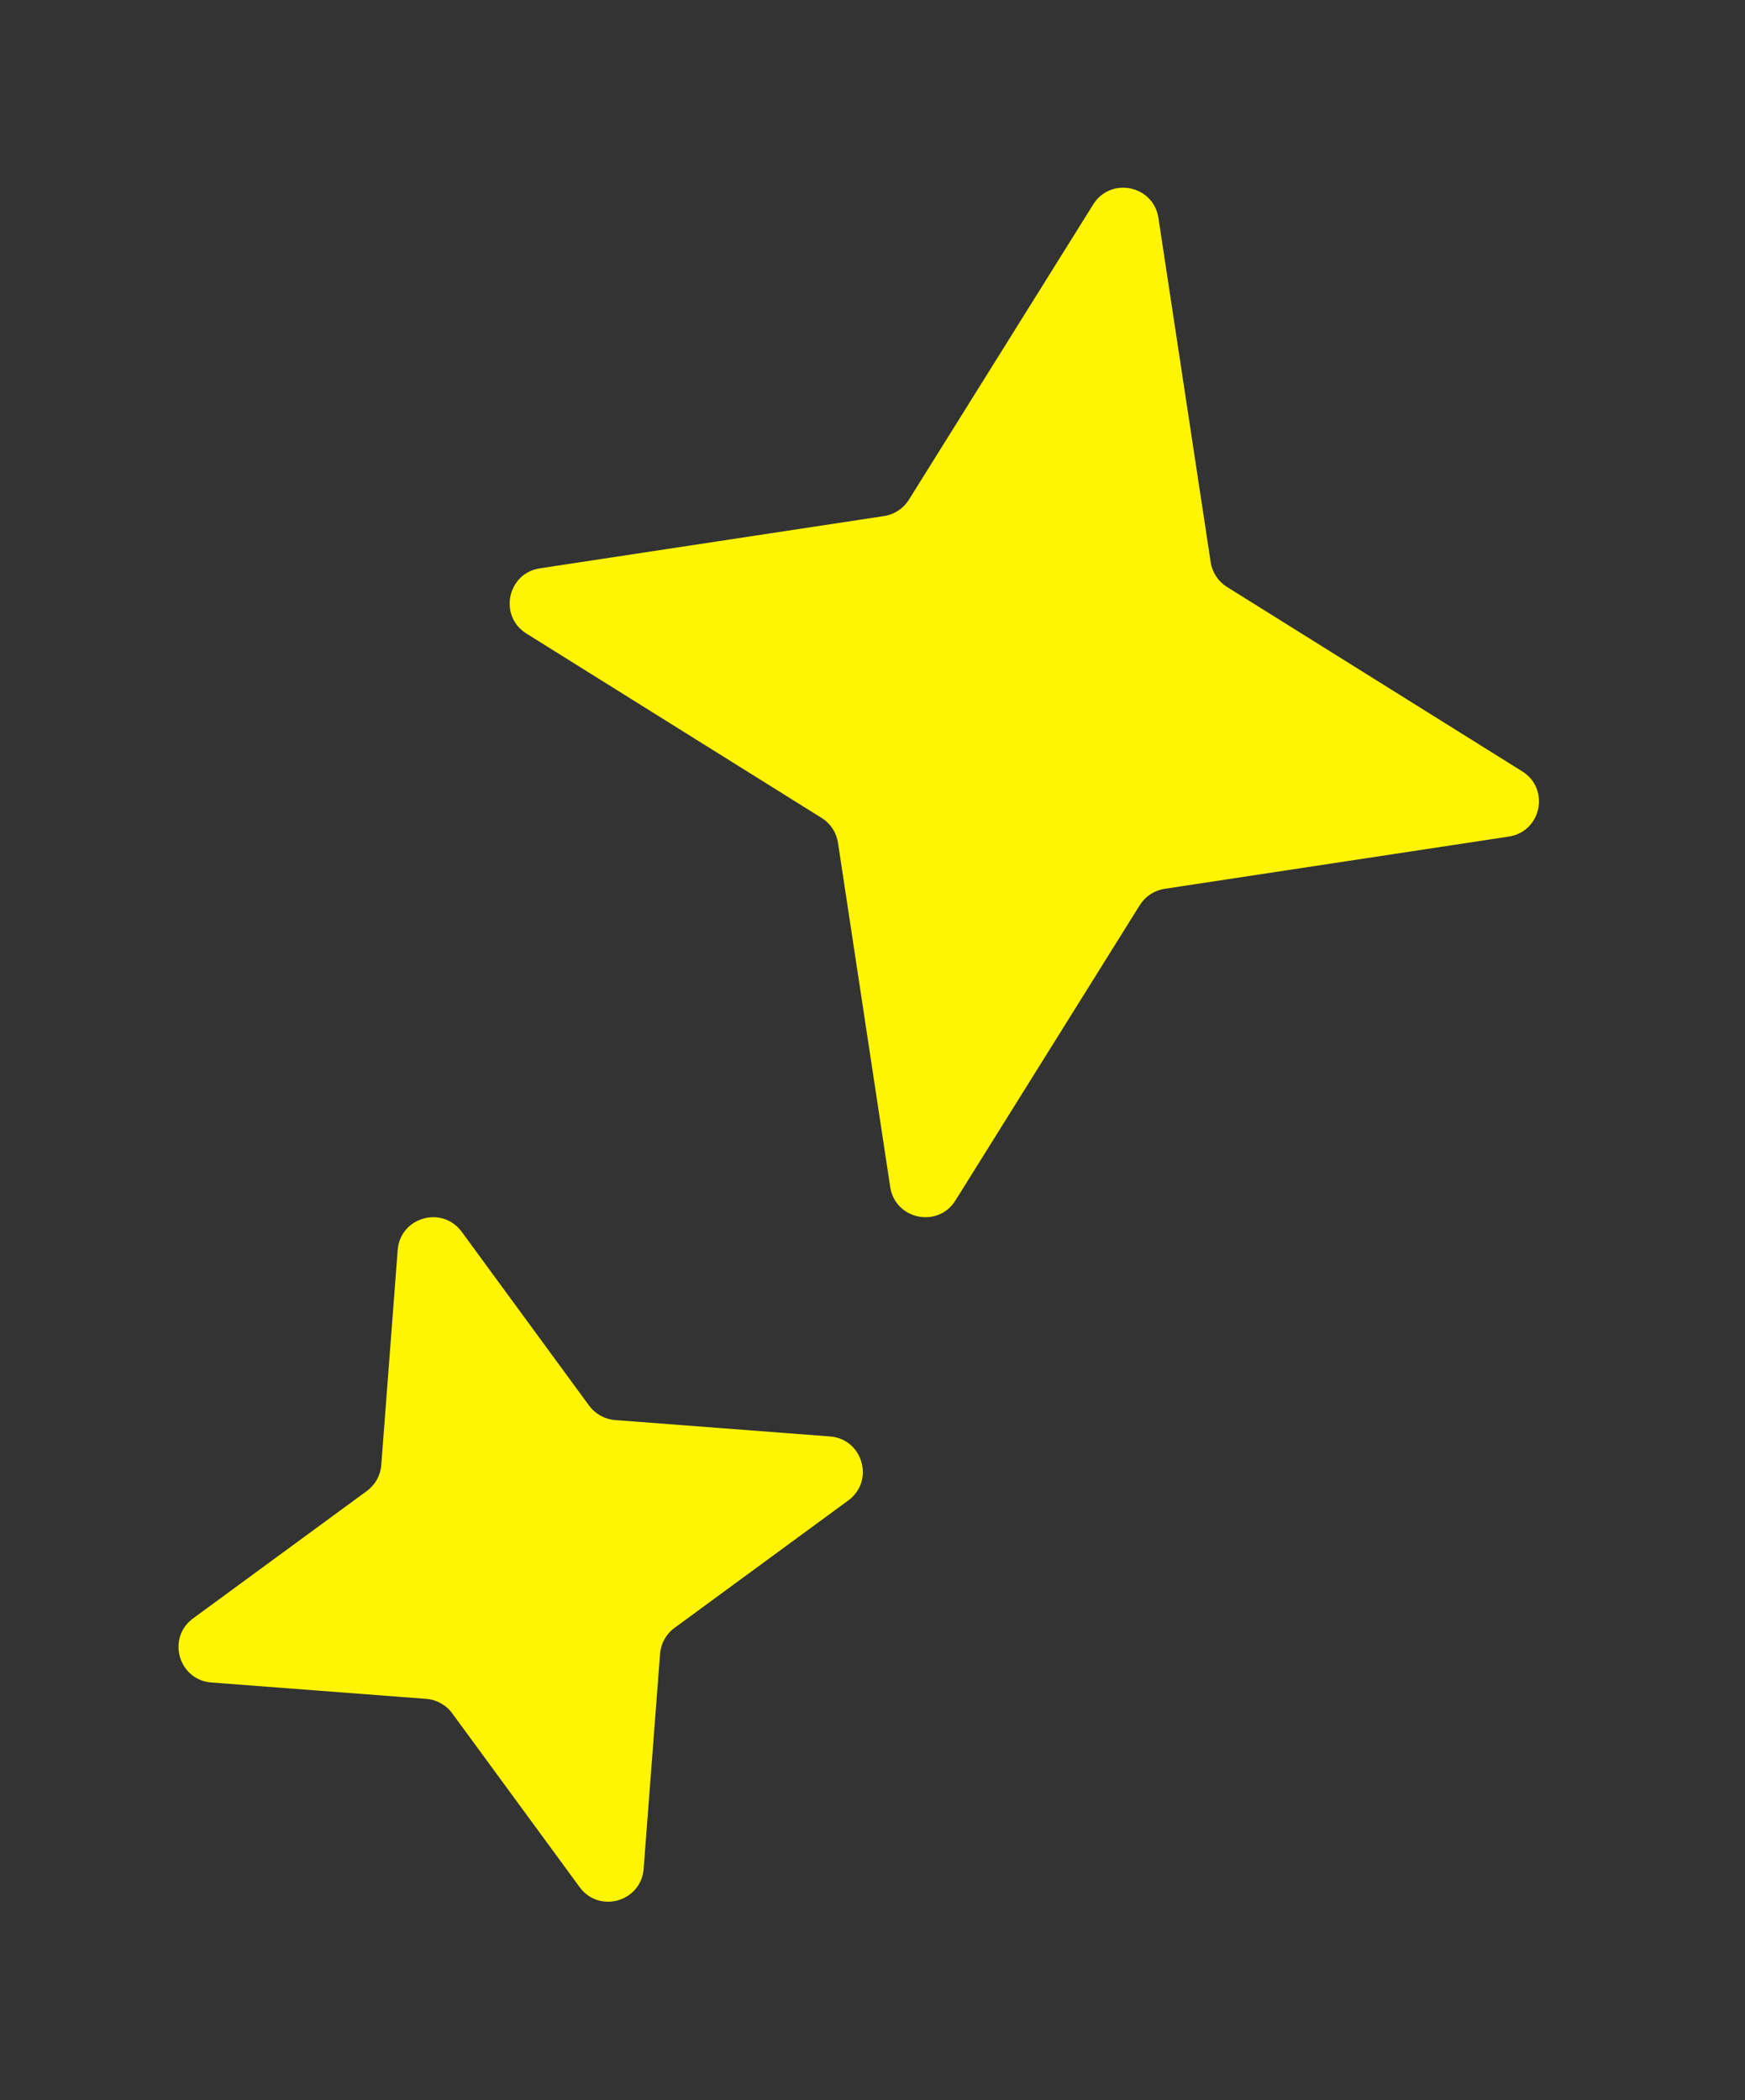 <svg width="59" height="71" viewBox="0 0 59 71" fill="none" xmlns="http://www.w3.org/2000/svg">
<rect x="0" y="0" width="59" height="71" fill="#333333" stroke="none"/>
<path d="M36.963 6.91C37.553 5.966 39 6.265 39.167 7.366L40.934 19.003C40.986 19.35 41.188 19.656 41.485 19.841L51.469 26.076C52.414 26.666 52.115 28.113 51.013 28.28L39.376 30.046C39.03 30.099 38.724 30.3 38.538 30.597L32.304 40.581C31.714 41.526 30.267 41.227 30.099 40.126L28.333 28.488C28.28 28.142 28.079 27.836 27.782 27.651L17.798 21.416C16.853 20.826 17.152 19.379 18.253 19.212L29.891 17.445C30.237 17.393 30.543 17.192 30.729 16.895L36.963 6.91Z" fill="#FFF500"/>
<path d="M13.446 42.257C13.53 41.147 14.951 40.741 15.61 41.639L19.919 47.517C20.127 47.799 20.447 47.977 20.796 48.004L28.063 48.558C29.174 48.643 29.579 50.063 28.681 50.722L22.804 55.032C22.521 55.239 22.343 55.559 22.317 55.908L21.762 63.175C21.678 64.286 20.257 64.692 19.598 63.793L15.289 57.916C15.082 57.633 14.761 57.456 14.412 57.429L7.145 56.875C6.035 56.79 5.629 55.369 6.527 54.71L12.404 50.401C12.687 50.194 12.865 49.874 12.891 49.524L13.446 42.257Z" fill="#FFF500"/>
</svg>
